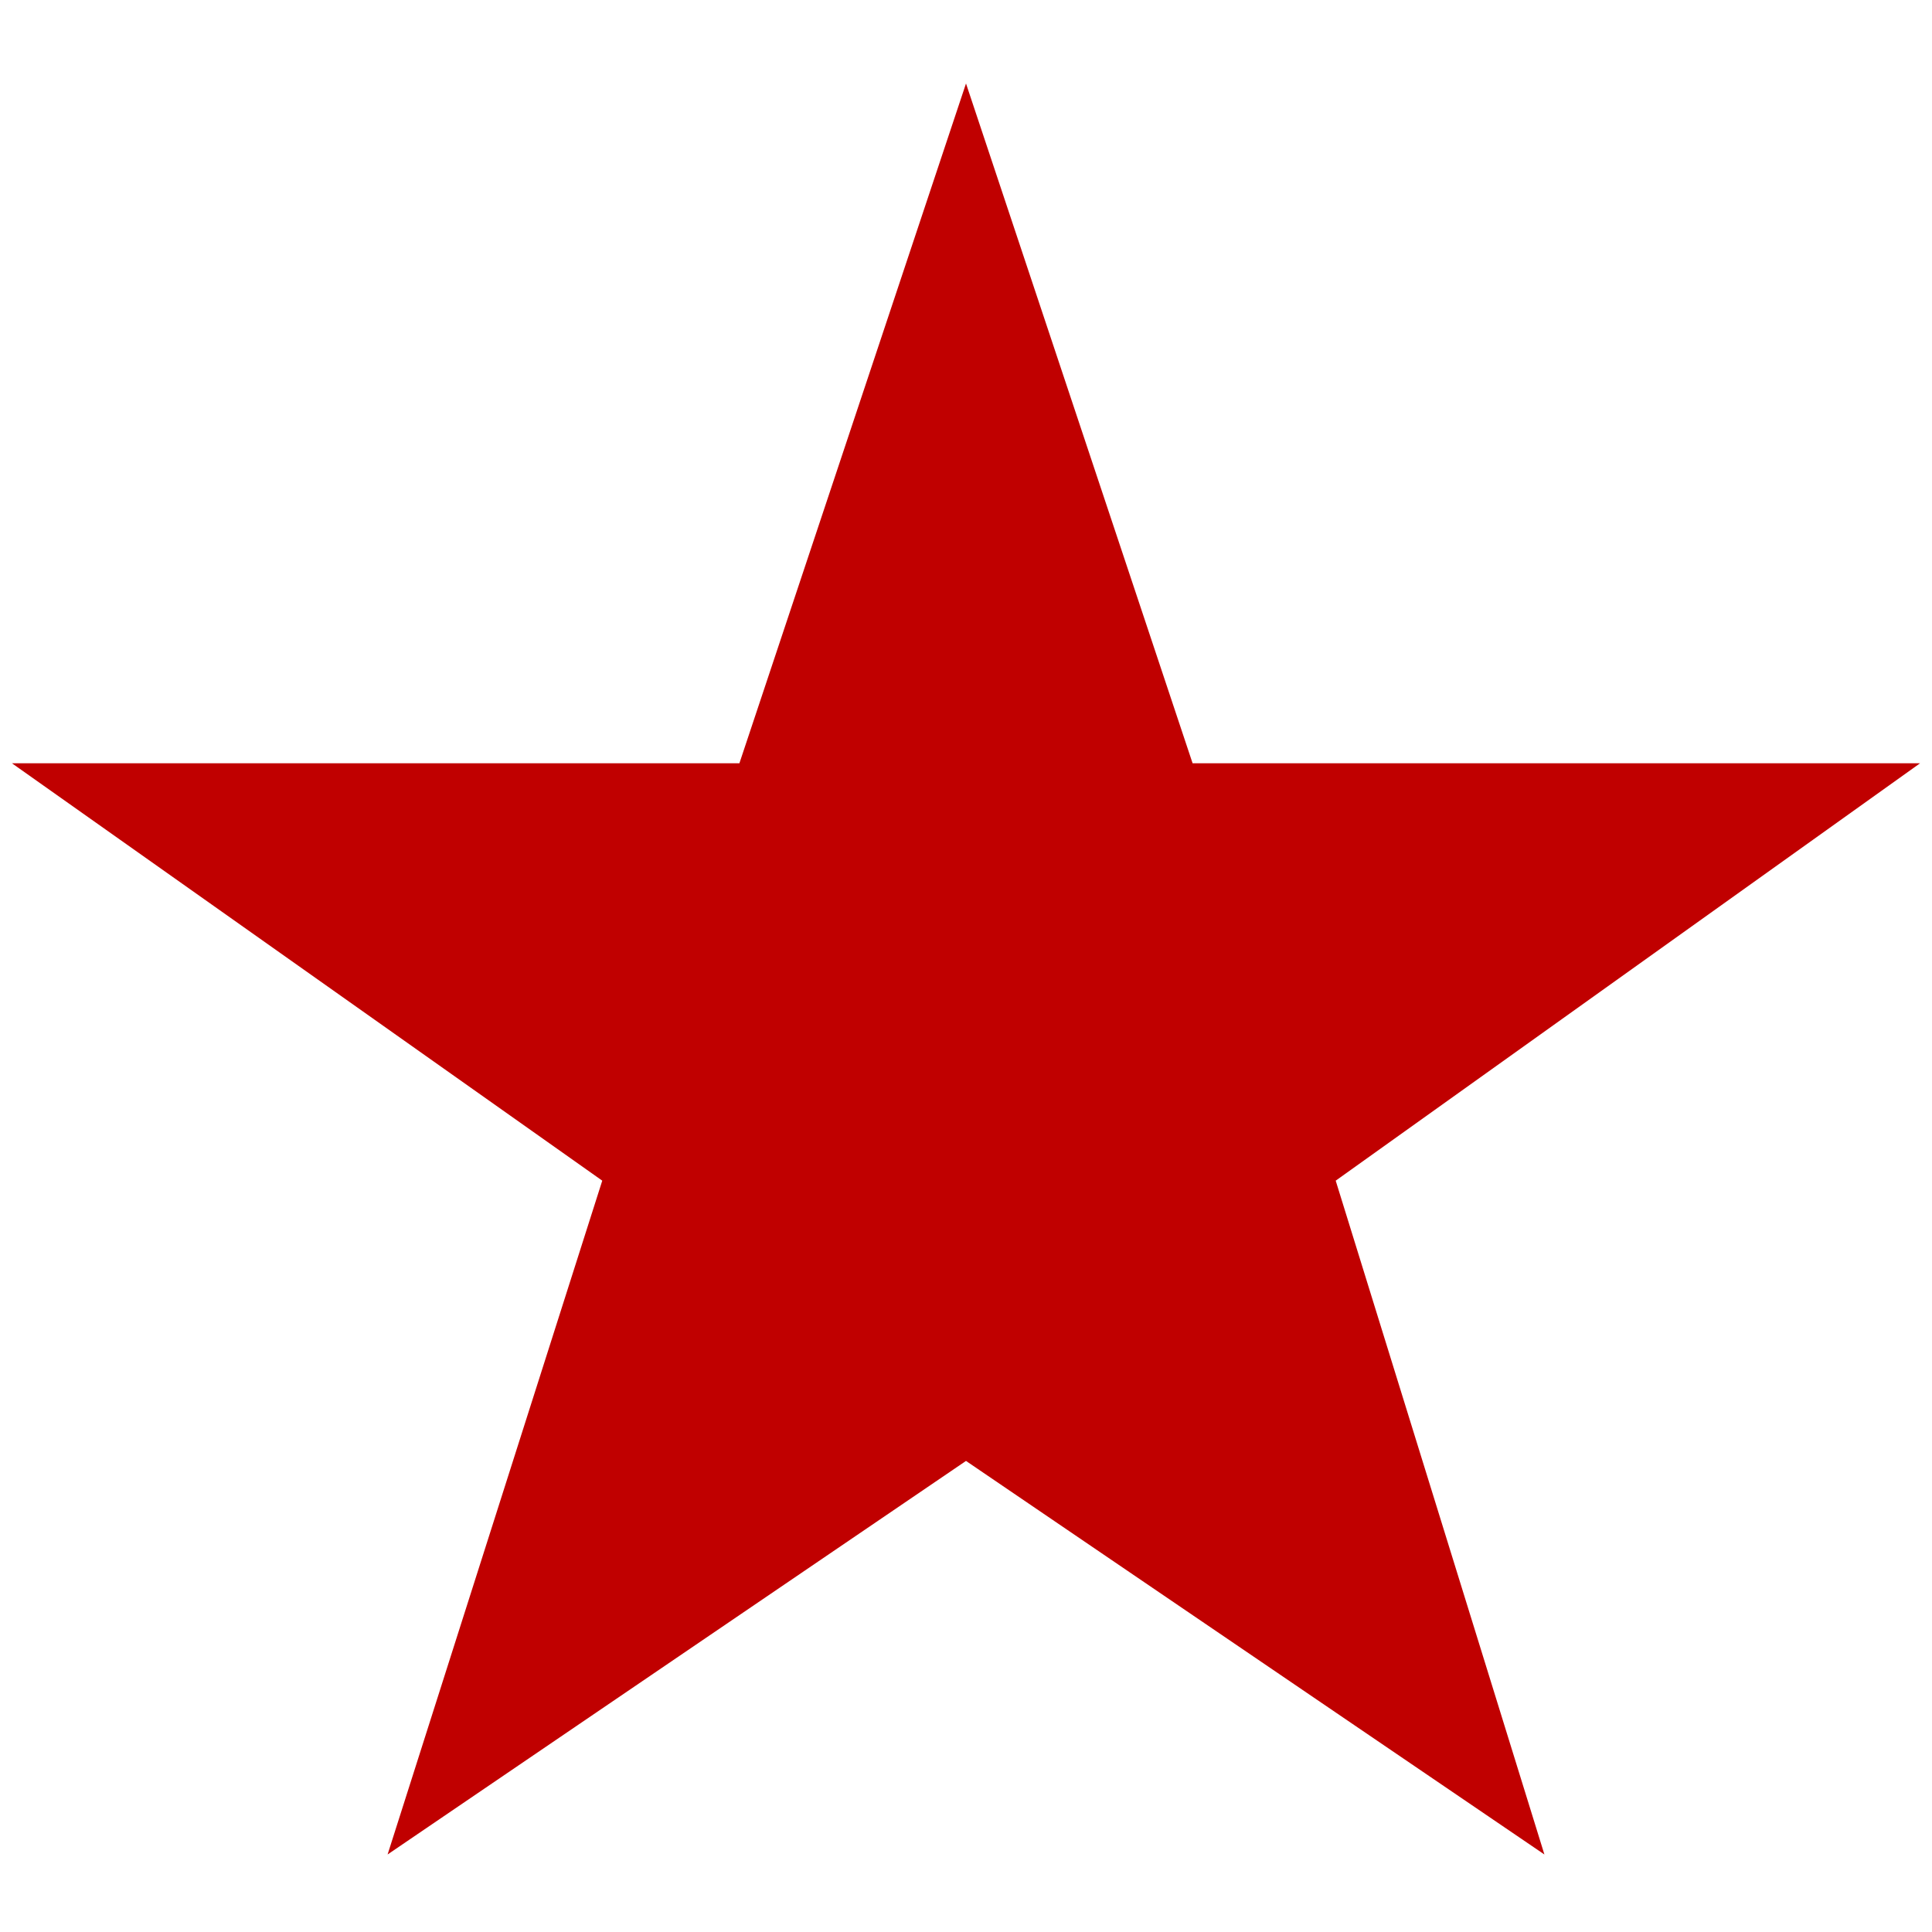 <?xml version="1.0" encoding="utf-8"?>
<!-- Generator: Adobe Illustrator 25.4.1, SVG Export Plug-In . SVG Version: 6.00 Build 0)  -->
<svg version="1.1" id="Layer_1" xmlns="http://www.w3.org/2000/svg" xmlns:xlink="http://www.w3.org/1999/xlink" x="0px" y="0px"
	 viewBox="0 0 32.4 32.4" style="enable-background:new 0 0 32.4 32.4;" xml:space="preserve">
<style type="text/css">
	.st0{fill:#C00000;}
	.st1{display:none;}
	.st2{display:inline;}
	.st3{fill:#8B8E8F;}
</style>
<g id="_x37_26-star-selected_x40_2x.png">
	<g>
		<polygon class="st0" points="32.2,12.8 20,12.8 16.2,1.4 12.4,12.8 0.2,12.8 10.1,19.8 6.5,31.1 16.2,24.5 25.9,31.1 22.4,19.8 		
			"/>
	</g>
</g>
<g id="_x37_26-star-selected_x40_2x.png_00000169546649955428740540000011274535646386482076_" class="st1">
	<g class="st2">
		<g>
			<path class="st3" d="M16.2,6.1l2.4,7.1l0.3,1H20h7.5l-6,4.3l-0.9,0.6l0.3,1l2.3,7.2l-6.1-4.2l-0.8-0.6l-0.8,0.6l-6.1,4.2l2.3-7.2
				l0.3-1l-0.9-0.6l-6-4.3h7.5h1.1l0.3-1L16.2,6.1 M16.2,1.4l-3.8,11.4H0.2l9.9,7L6.5,31.1l9.7-6.6l9.7,6.6l-3.6-11.3l9.9-7H20
				L16.2,1.4L16.2,1.4z"/>
		</g>
	</g>
</g>
</svg>
